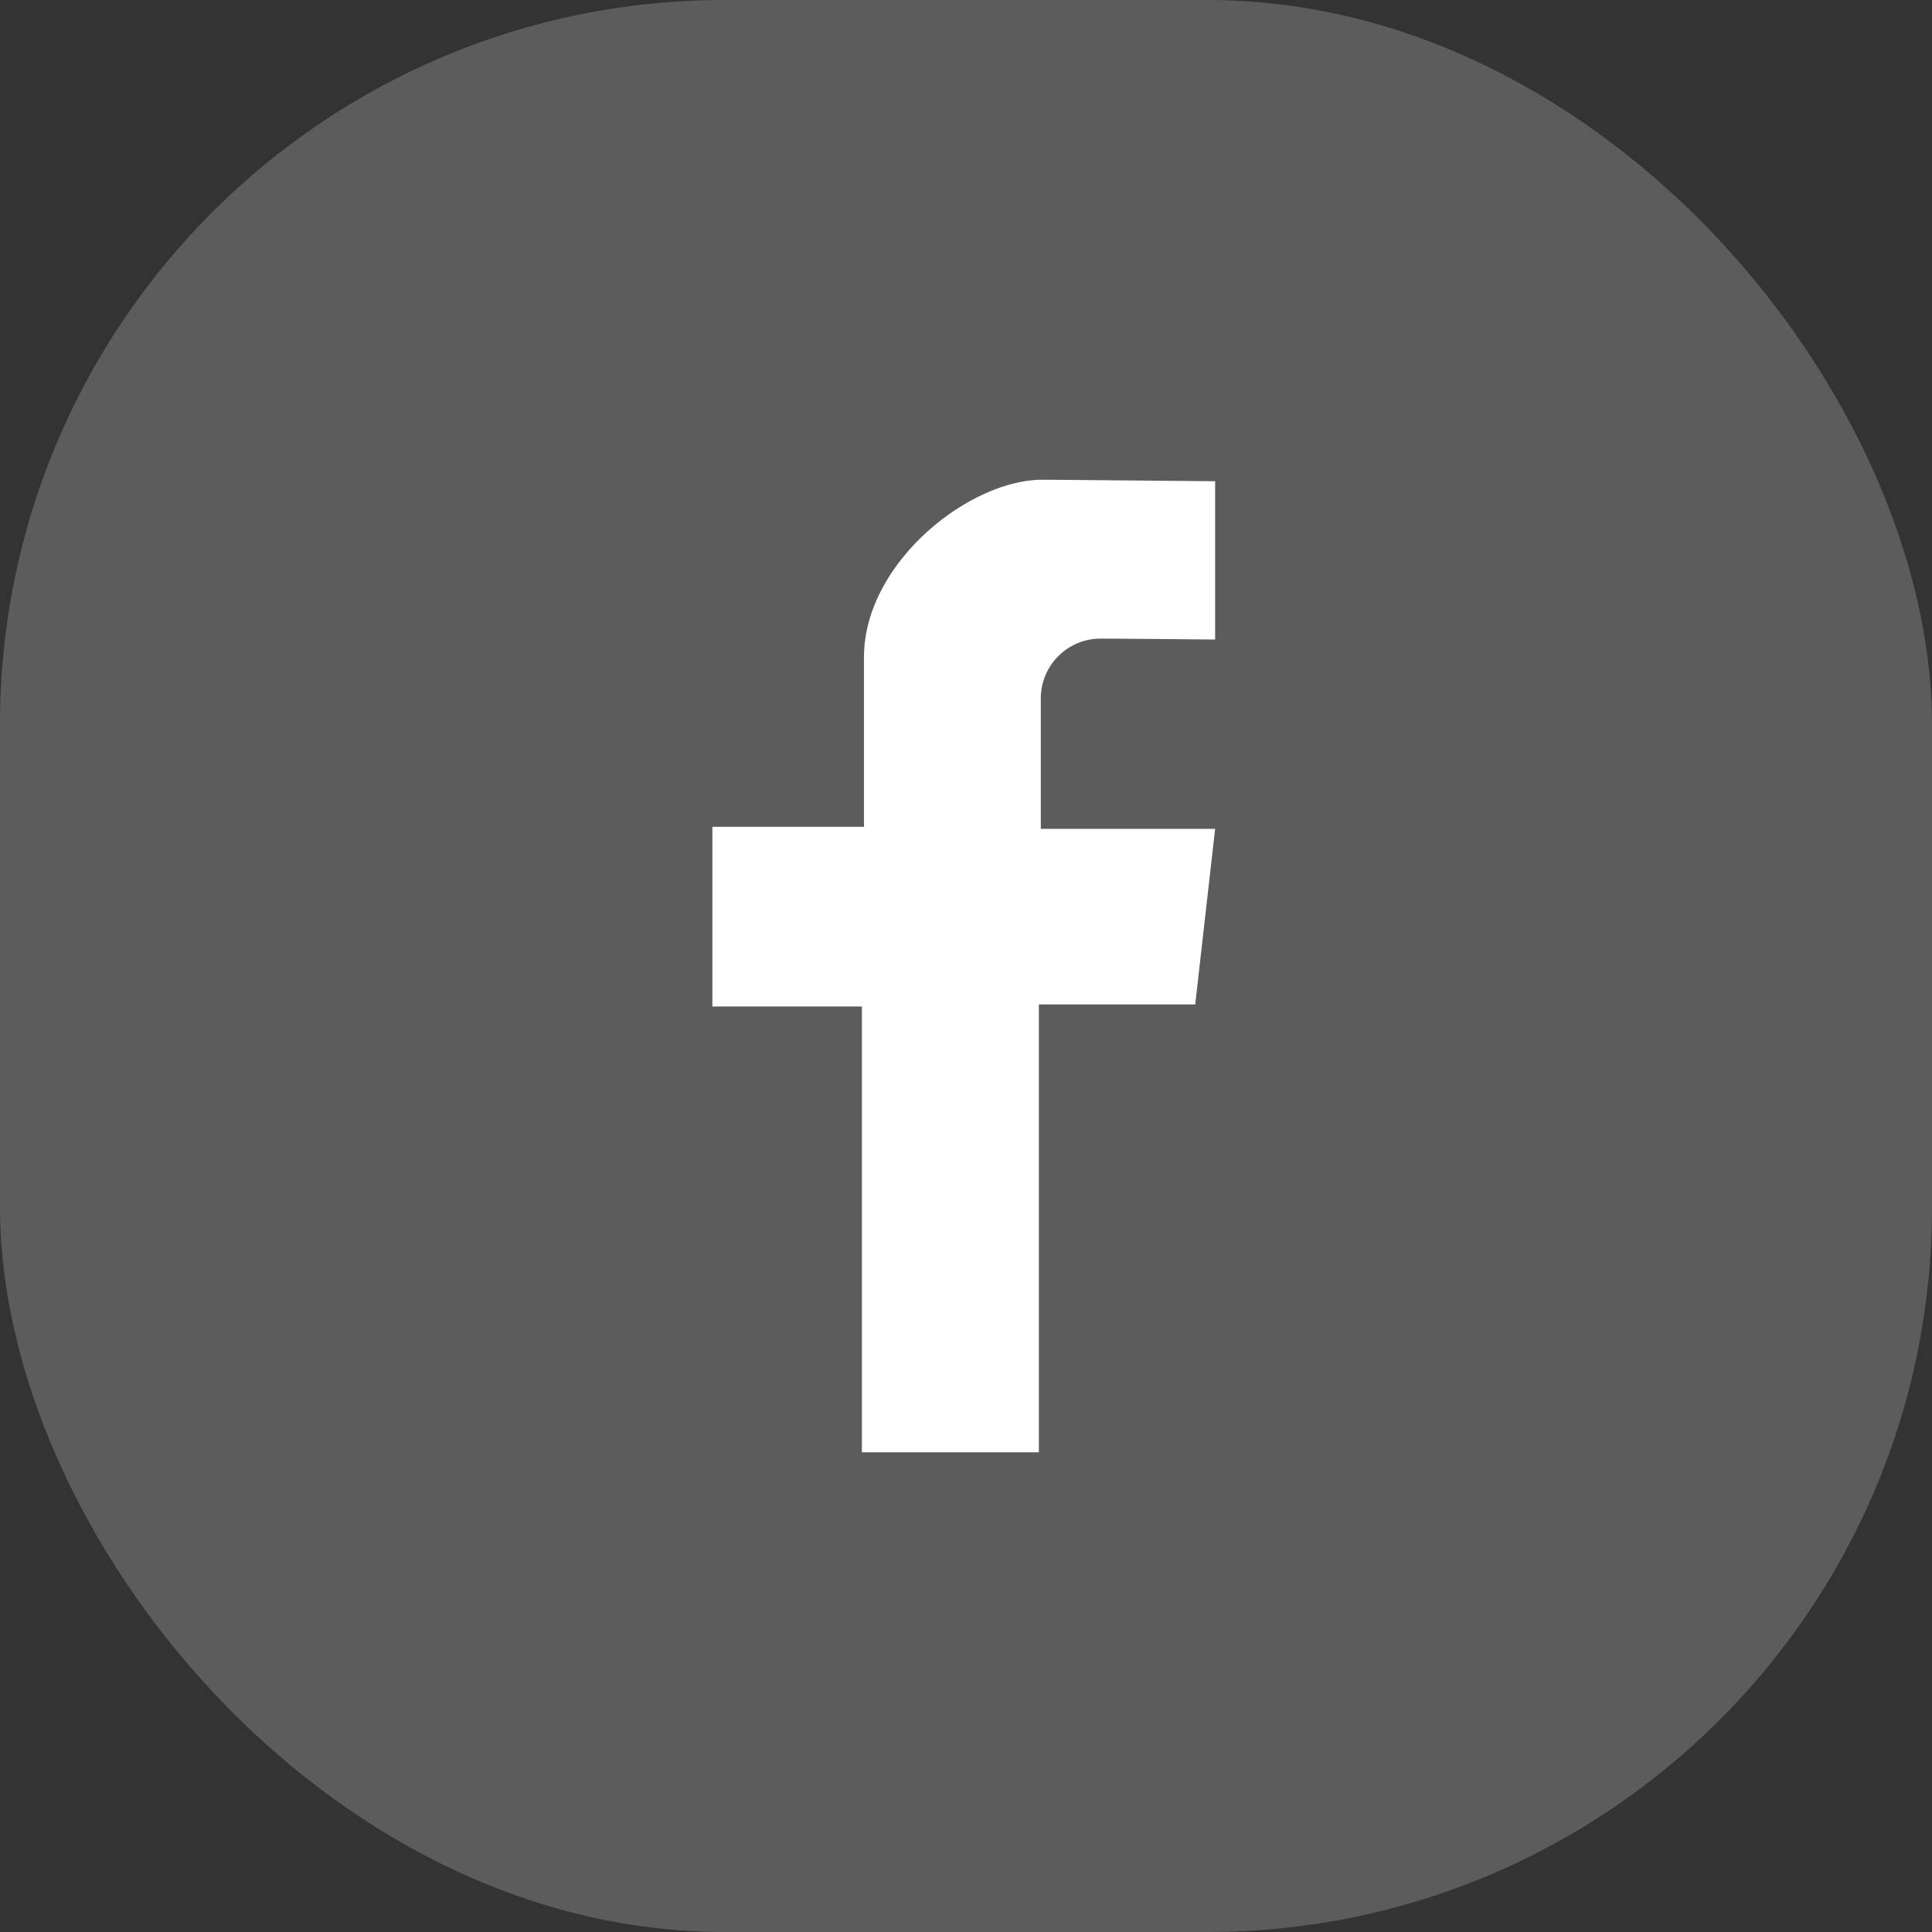 <svg xmlns="http://www.w3.org/2000/svg" xmlns:xlink="http://www.w3.org/1999/xlink" width="80" height="80" viewBox="0 0 80 80">
  <rect x="0" y="0" width="80" height="80" fill="#333333" stroke="none"/>
  <defs>
    <clipPath id="clip-path">
      <rect id="사각형_2873" data-name="사각형 2873" width="20.818" height="40.273" fill="#fff"/>
    </clipPath>
  </defs>
  <g id="그룹_6958" data-name="그룹 6958" transform="translate(-3843 -12800)">
    <g id="그룹_3842" data-name="그룹 3842" transform="translate(3243 11960)">
      <rect id="사각형_3467" data-name="사각형 3467" width="80" height="80" rx="30" transform="translate(600 840)" fill="#fff" opacity="0.2"/>
      <g id="그룹_3836" data-name="그룹 3836" transform="translate(629.498 859.864)">
        <g id="그룹_3823" data-name="그룹 3823" clip-path="url(#clip-path)">
          <path id="패스_1150" data-name="패스 1150" d="M20.818,6.617V.062S14.115,0,13.661,0C10.632,0,6.277,3.445,6.277,7.354V14.37H0v7.441H6.191V40.272h7.328V21.726h6.475l.824-7.271H13.6V9.116a2.477,2.477,0,0,1,2.414-2.537c.966,0,4.8.038,4.8.038" transform="translate(0 0.001)" fill="#fff"/>
        </g>
      </g>
    </g>
  </g>
</svg>
